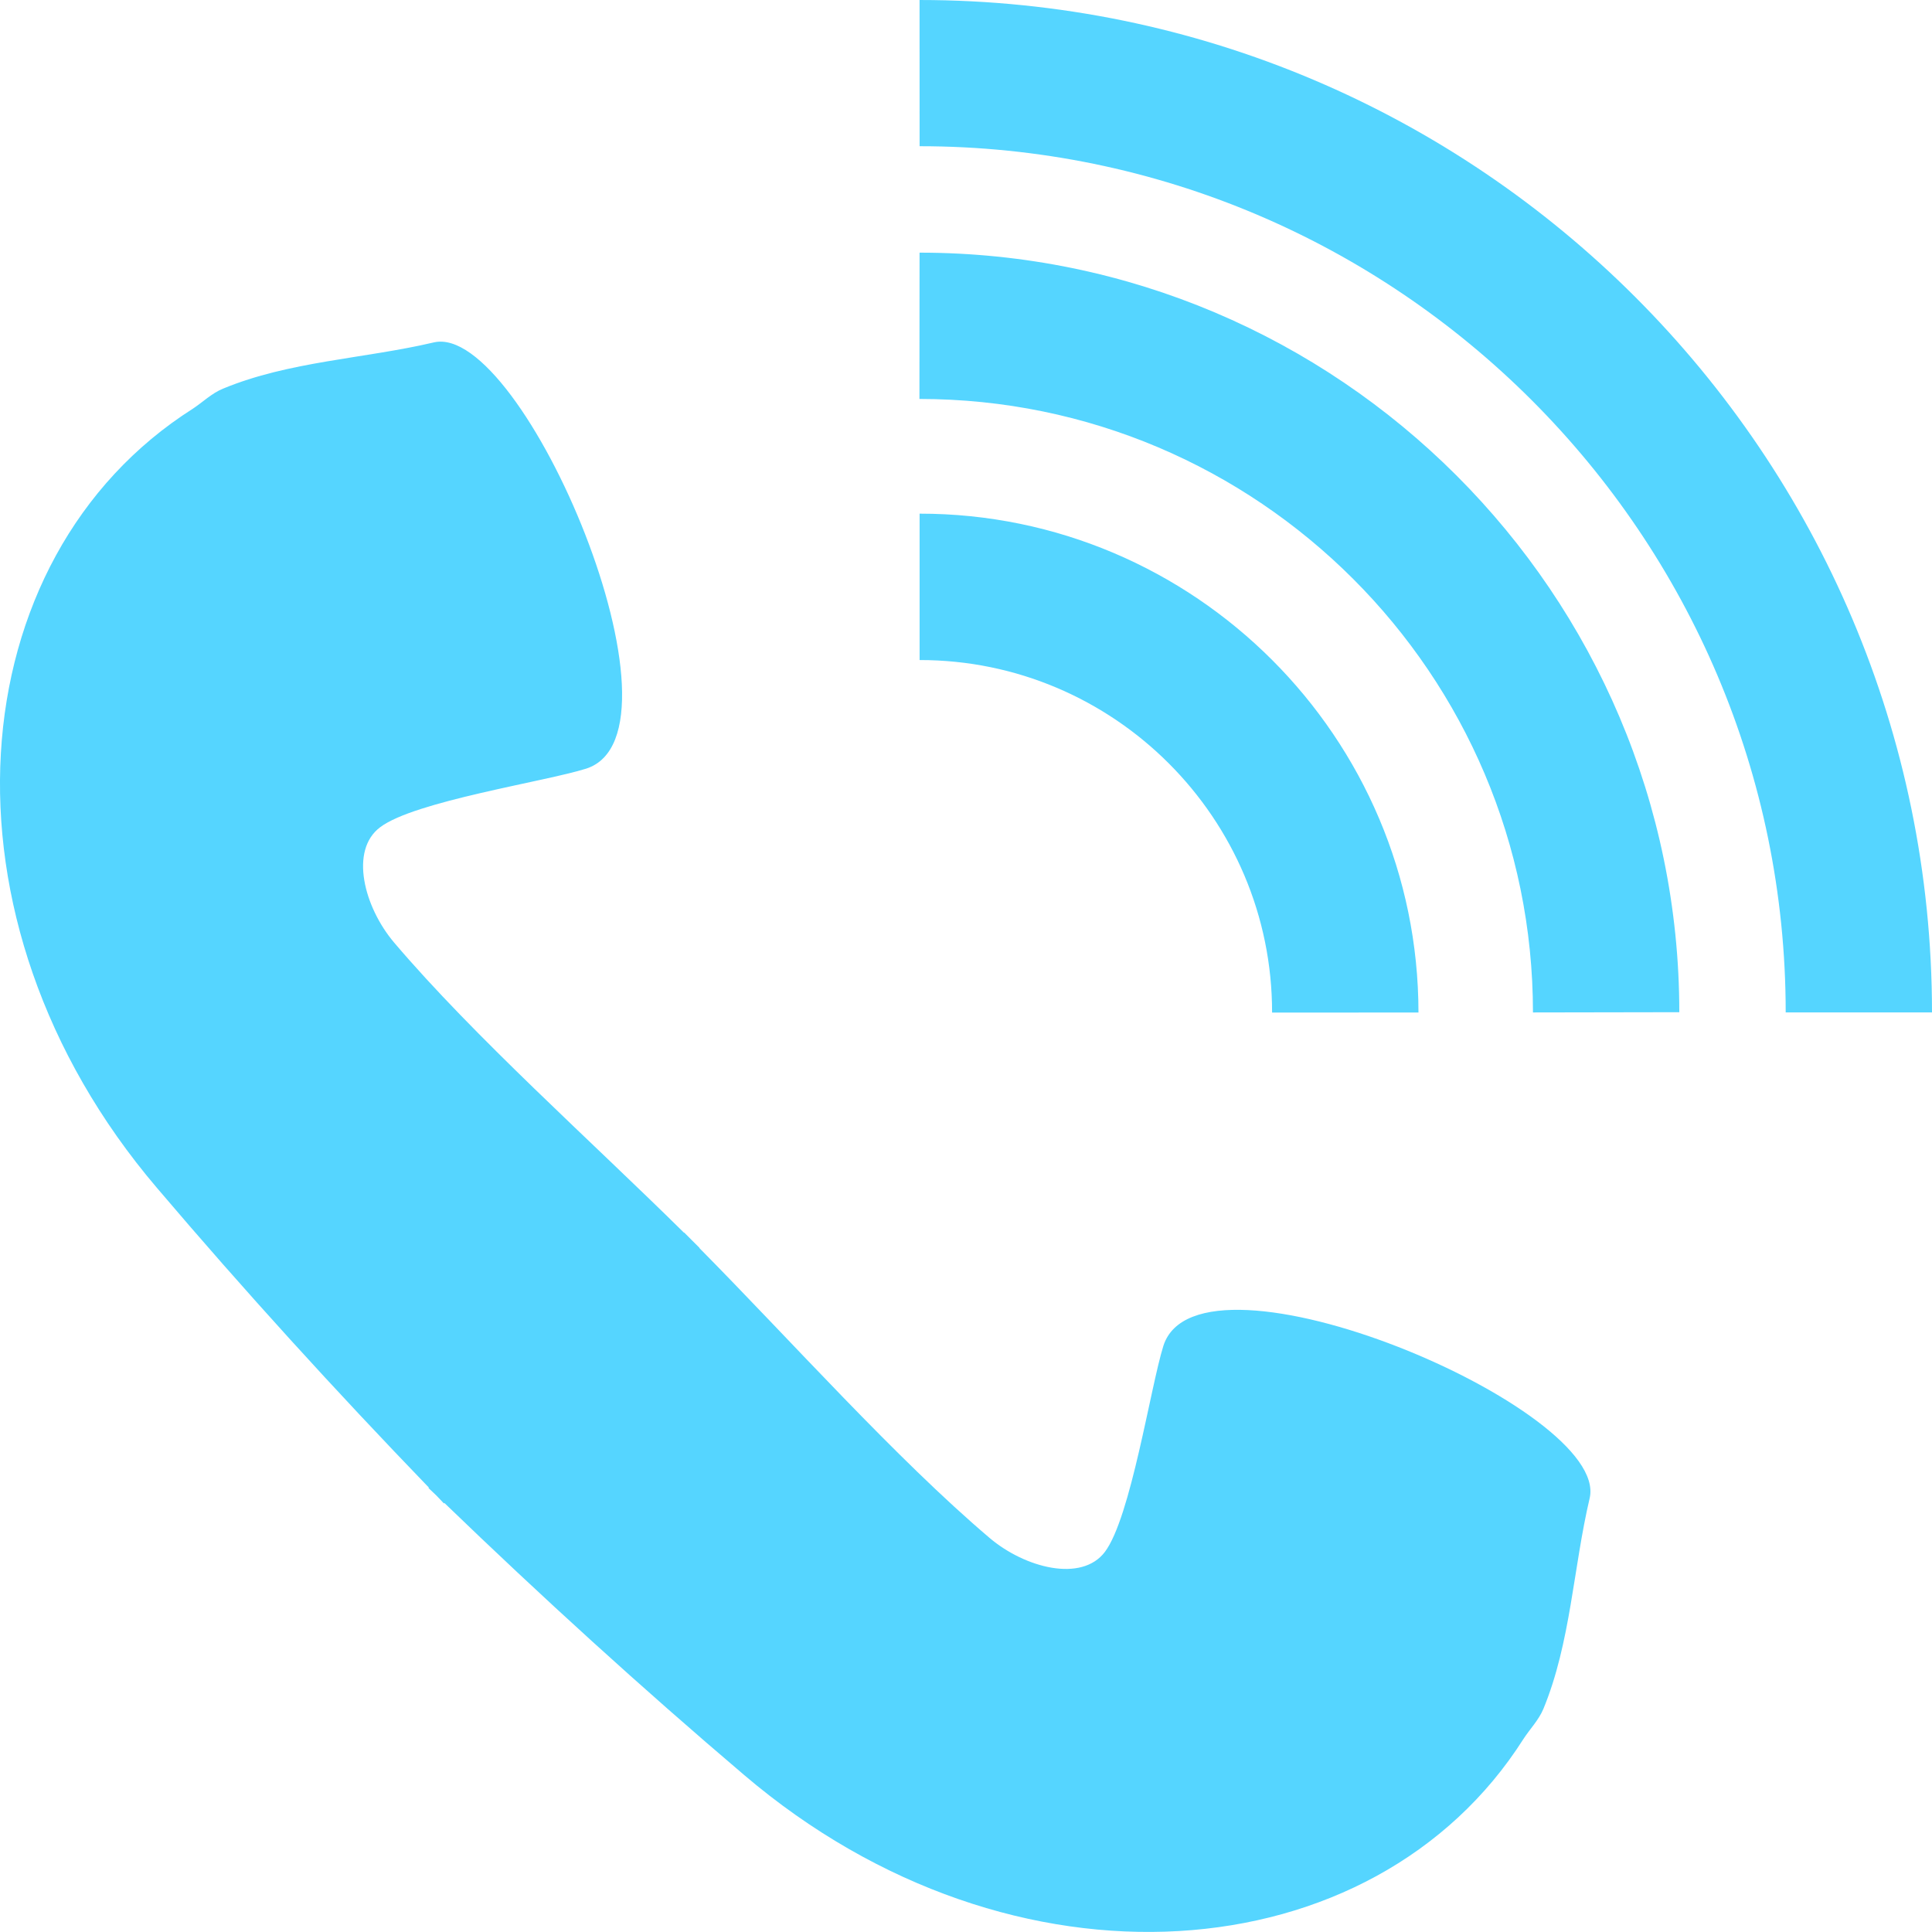 <?xml version="1.0" encoding="utf-8"?>
<!-- Generator: Adobe Illustrator 16.0.0, SVG Export Plug-In . SVG Version: 6.00 Build 0)  -->
<!DOCTYPE svg PUBLIC "-//W3C//DTD SVG 1.1//EN" "http://www.w3.org/Graphics/SVG/1.1/DTD/svg11.dtd">
<svg version="1.1" id="Capa_1" xmlns="http://www.w3.org/2000/svg" xmlns:xlink="http://www.w3.org/1999/xlink" x="0px" y="0px"
	 width="45.361px" height="45.358px" viewBox="-44.48 77.916 45.361 45.358" enable-background="new -44.48 77.916 45.361 45.358"
	 xml:space="preserve">
<g>
	<path fill="#55D5FF" d="M0.881,101.686h-3.435c0-11.214-9.123-20.337-20.335-20.337l-0.001-3.433
		C-9.781,77.918,0.878,88.577,0.881,101.686z M-22.89,83.848l-0.003,3.435c7.944,0,14.406,6.462,14.405,14.404l3.436-0.006
		C-5.052,91.854-13.058,83.848-22.89,83.848z M-22.889,89.976v3.437c4.563-0.003,8.28,3.714,8.276,8.277l3.437-0.001
		C-11.179,95.23-16.436,89.974-22.889,89.976z M-40.798,105.803c2.054,2.417,4.188,4.759,6.388,7.04l-0.01,0.01
		c0.063,0.062,0.125,0.114,0.186,0.176c0.063,0.063,0.118,0.125,0.176,0.186l0.012-0.011c2.279,2.199,4.625,4.336,7.039,6.388
		c6.316,5.381,14.794,4.668,18.294-0.845c0.156-0.239,0.36-0.446,0.47-0.709c0.641-1.553,0.701-3.31,1.087-4.949
		c0.481-2.101-9.172-6.187-10.009-3.575c-0.304,0.971-0.765,4.032-1.374,4.839c-0.544,0.721-1.875,0.379-2.71-0.331
		c-2.204-1.872-4.658-4.627-6.811-6.804l0.003-0.005c-0.057-0.057-0.12-0.117-0.179-0.178c-0.061-0.061-0.122-0.124-0.18-0.181
		l-0.005,0.004c-2.177-2.151-4.93-4.605-6.804-6.81c-0.71-0.837-1.052-2.168-0.33-2.709c0.804-0.611,3.868-1.07,4.837-1.376
		c2.611-0.838-1.477-10.49-3.575-10.008c-1.64,0.385-3.399,0.442-4.95,1.086c-0.264,0.107-0.472,0.314-0.709,0.471
		C-45.466,91.01-46.176,99.489-40.798,105.803z"/>
</g>
</svg>
